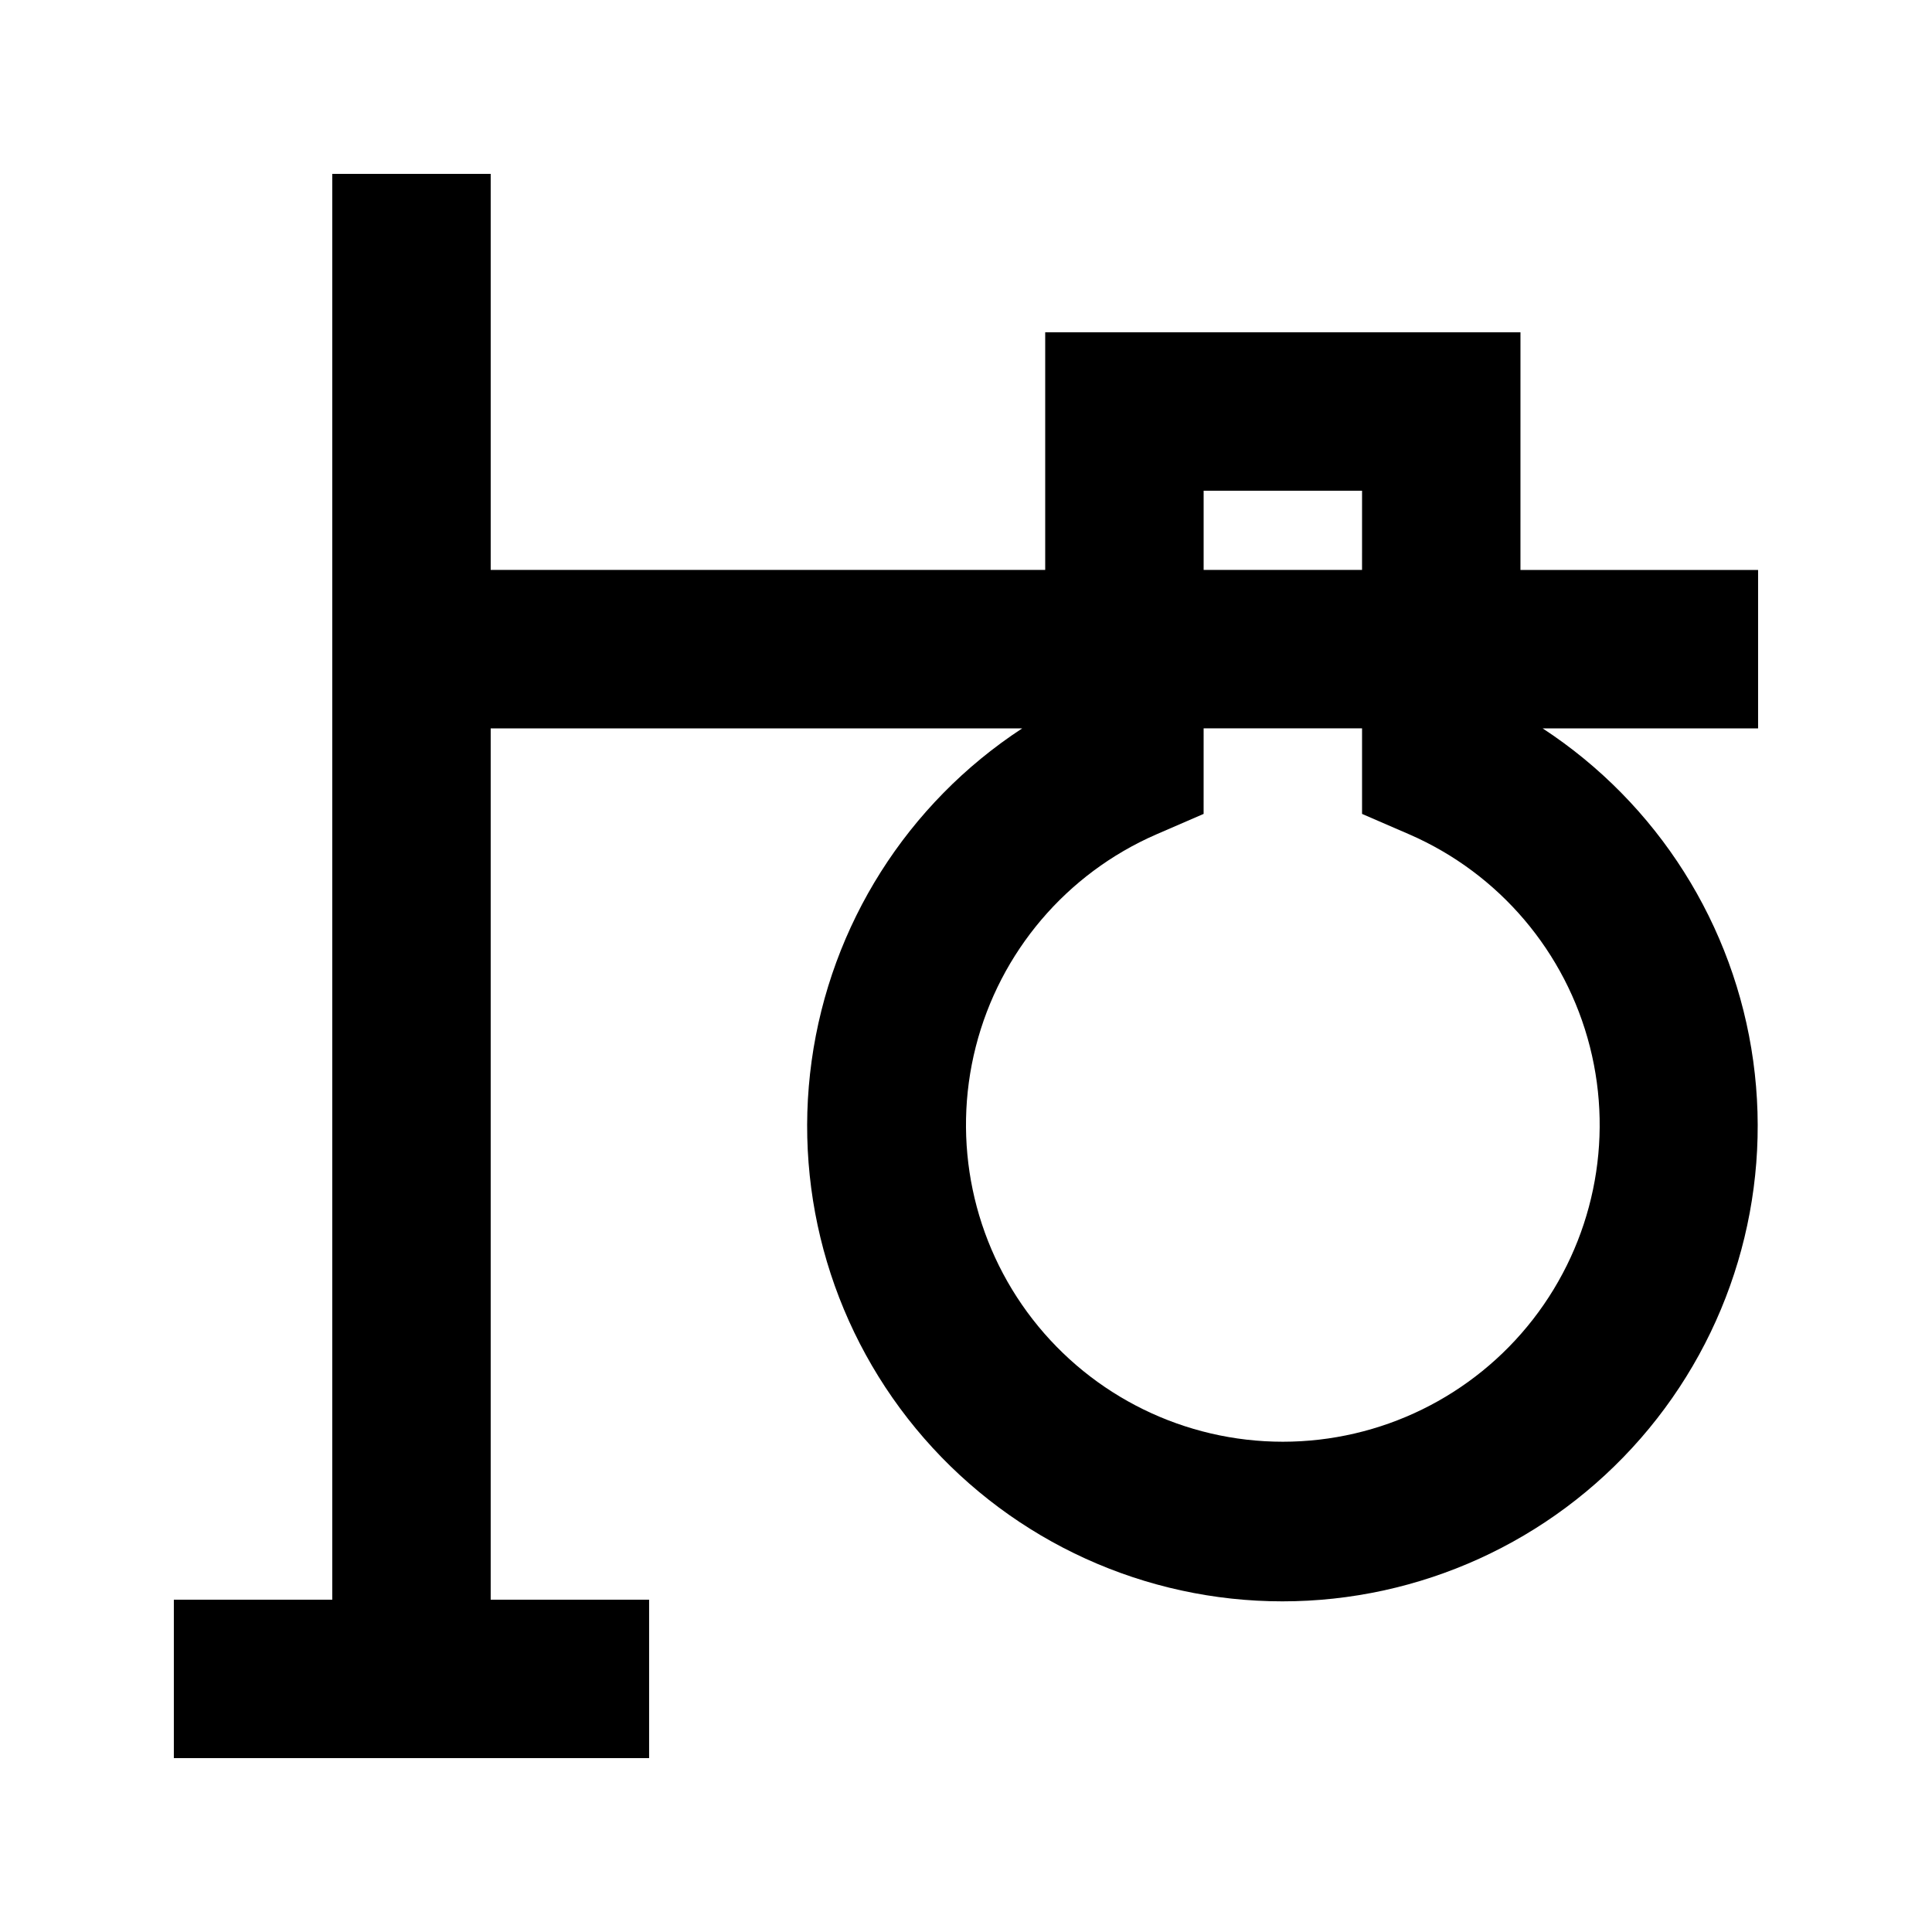 <?xml version="1.0" encoding="UTF-8"?>
<!-- Uploaded to: SVG Repo, www.svgrepo.com, Generator: SVG Repo Mixer Tools -->
<svg fill="#000000" width="800px" height="800px" version="1.1" viewBox="144 144 512 512" xmlns="http://www.w3.org/2000/svg">
 <path d="m546.94 232.06h-125.95v62.977h-146.95v-104.96h-41.984v377.86h-41.984v41.984h125.95v-41.984h-41.984v-230.91h140.86c-30.469 19.934-50.82 52.082-55.809 88.152-4.984 36.07 5.883 72.531 29.805 99.984 23.922 27.453 58.551 43.211 94.965 43.211 36.41 0 71.043-15.758 94.961-43.211 23.922-27.453 34.789-63.914 29.805-99.984-4.988-36.07-25.34-68.219-55.809-88.152h57.098v-41.984h-62.977zm-83.965 41.984h41.984l-0.004 20.992h-41.98zm54.578 91.105c23.754 10.367 41.391 31.125 47.785 56.242 6.394 25.121 0.828 51.785-15.078 72.25-15.906 20.465-40.375 32.434-66.297 32.434-25.918 0-50.387-11.969-66.293-32.434-15.906-20.465-21.473-47.129-15.078-72.25 6.394-25.117 24.031-45.875 47.785-56.242l12.594-5.457 0.004-22.672h41.984v22.672z"/>
</svg>